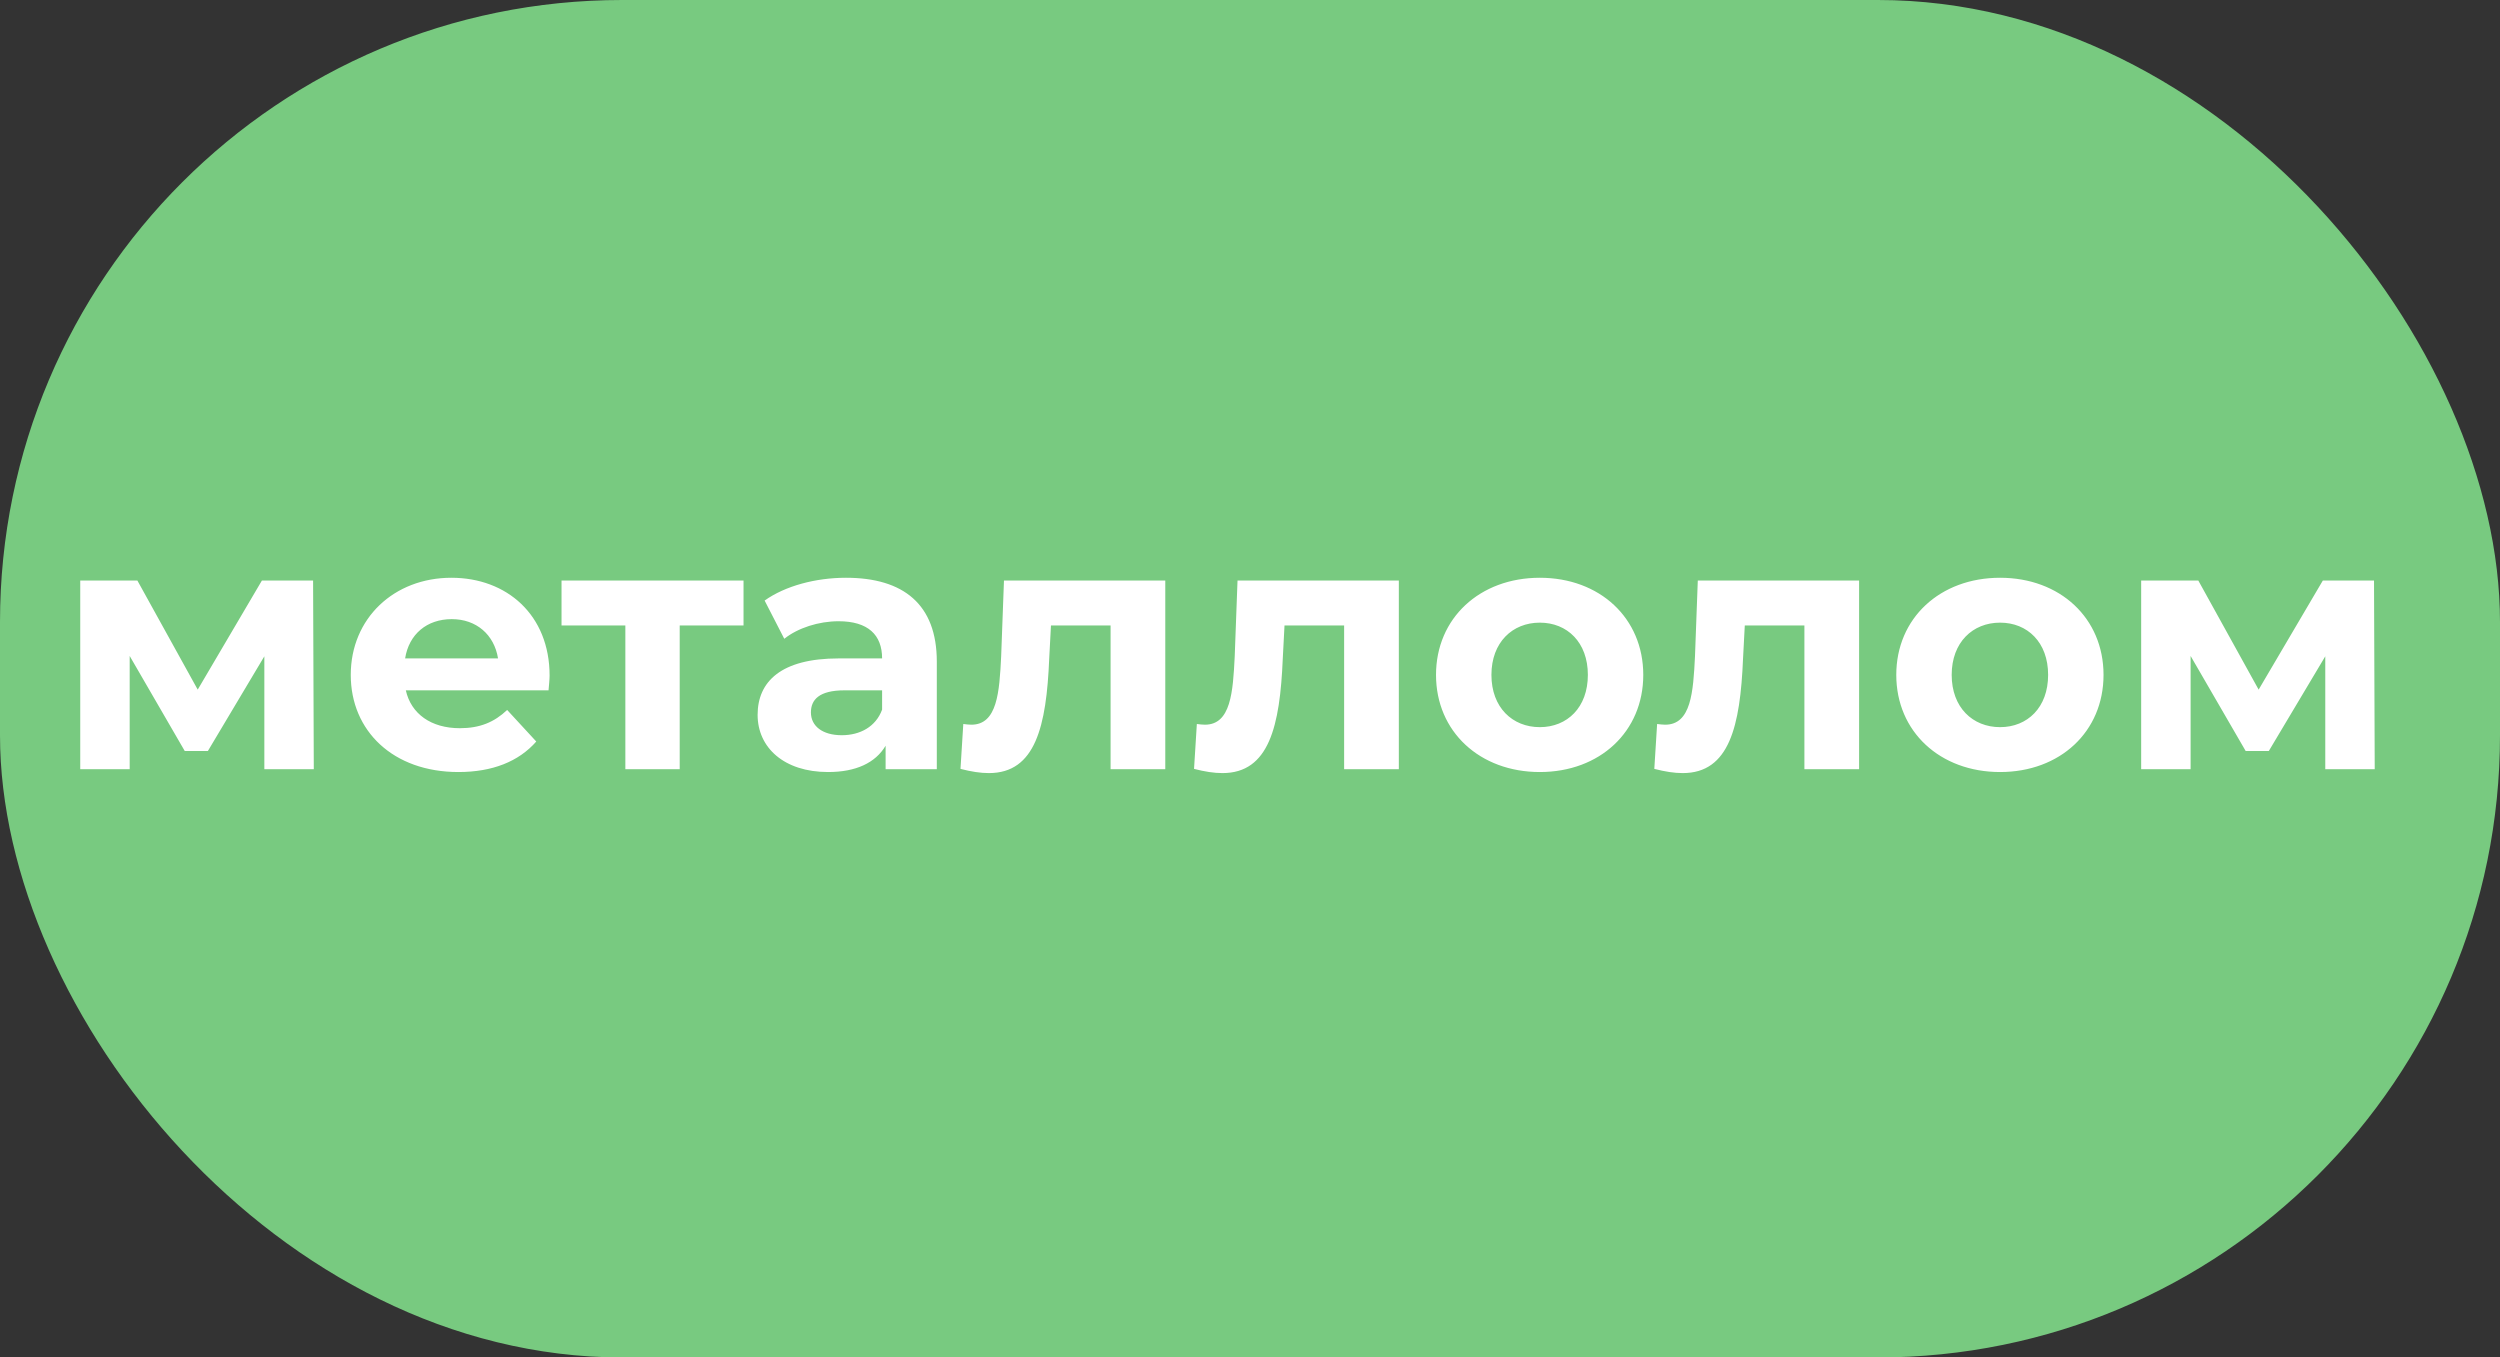 <?xml version="1.0" encoding="UTF-8"?> <svg xmlns="http://www.w3.org/2000/svg" width="221" height="120" viewBox="0 0 221 120" fill="none"><rect x="0" y="0" width="221" height="120" fill="#333333" stroke="none"/> <rect width="221" height="120" rx="55" fill="#78CA80"></rect> <path d="M27.739 68L27.677 51.322H23.151L17.478 60.963L12.146 51.322H7.093V68H11.464V57.987L16.331 66.388H18.377L23.368 58.018V68H27.739ZM48.584 59.723C48.584 54.36 44.802 51.074 39.904 51.074C34.82 51.074 31.007 54.67 31.007 59.661C31.007 64.621 34.758 68.248 40.524 68.248C43.531 68.248 45.856 67.318 47.406 65.551L44.833 62.761C43.686 63.846 42.415 64.373 40.648 64.373C38.106 64.373 36.339 63.102 35.874 61.025H48.491C48.522 60.622 48.584 60.095 48.584 59.723ZM39.935 54.732C42.105 54.732 43.686 56.096 44.027 58.204H35.812C36.153 56.065 37.734 54.732 39.935 54.732ZM65.728 51.322H49.639V55.29H55.281V68H60.086V55.29H65.728V51.322ZM74.785 51.074C72.119 51.074 69.422 51.787 67.593 53.089L69.329 56.468C70.538 55.507 72.367 54.918 74.134 54.918C76.738 54.918 77.978 56.127 77.978 58.204H74.134C69.05 58.204 66.973 60.25 66.973 63.195C66.973 66.078 69.298 68.248 73.204 68.248C75.653 68.248 77.389 67.442 78.288 65.923V68H82.814V58.483C82.814 53.43 79.869 51.074 74.785 51.074ZM74.413 64.993C72.708 64.993 71.685 64.187 71.685 62.978C71.685 61.862 72.398 61.025 74.661 61.025H77.978V62.73C77.42 64.249 76.025 64.993 74.413 64.993ZM88.751 51.322L88.503 58.018C88.348 61.18 88.162 64.063 85.868 64.063C85.651 64.063 85.403 64.032 85.155 64.001L84.907 67.969C85.868 68.217 86.674 68.341 87.418 68.341C91.541 68.341 92.502 64.187 92.75 58.235L92.905 55.29H98.175V68H103.011V51.322H88.751ZM109.397 51.322L109.149 58.018C108.994 61.18 108.808 64.063 106.514 64.063C106.297 64.063 106.049 64.032 105.801 64.001L105.553 67.969C106.514 68.217 107.32 68.341 108.064 68.341C112.187 68.341 113.148 64.187 113.396 58.235L113.551 55.29H118.821V68H123.657V51.322H109.397ZM136.12 68.248C141.421 68.248 145.265 64.683 145.265 59.661C145.265 54.639 141.421 51.074 136.12 51.074C130.819 51.074 126.944 54.639 126.944 59.661C126.944 64.683 130.819 68.248 136.12 68.248ZM136.12 64.28C133.702 64.28 131.842 62.544 131.842 59.661C131.842 56.778 133.702 55.042 136.12 55.042C138.538 55.042 140.367 56.778 140.367 59.661C140.367 62.544 138.538 64.28 136.12 64.28ZM150.085 51.322L149.837 58.018C149.682 61.18 149.496 64.063 147.202 64.063C146.985 64.063 146.737 64.032 146.489 64.001L146.241 67.969C147.202 68.217 148.008 68.341 148.752 68.341C152.875 68.341 153.836 64.187 154.084 58.235L154.239 55.29H159.509V68H164.345V51.322H150.085ZM176.807 68.248C182.108 68.248 185.952 64.683 185.952 59.661C185.952 54.639 182.108 51.074 176.807 51.074C171.506 51.074 167.631 54.639 167.631 59.661C167.631 64.683 171.506 68.248 176.807 68.248ZM176.807 64.28C174.389 64.28 172.529 62.544 172.529 59.661C172.529 56.778 174.389 55.042 176.807 55.042C179.225 55.042 181.054 56.778 181.054 59.661C181.054 62.544 179.225 64.28 176.807 64.28ZM209.925 68L209.863 51.322H205.337L199.664 60.963L194.332 51.322H189.279V68H193.65V57.987L198.517 66.388H200.563L205.554 58.018V68H209.925Z" fill="white"></path> </svg> 